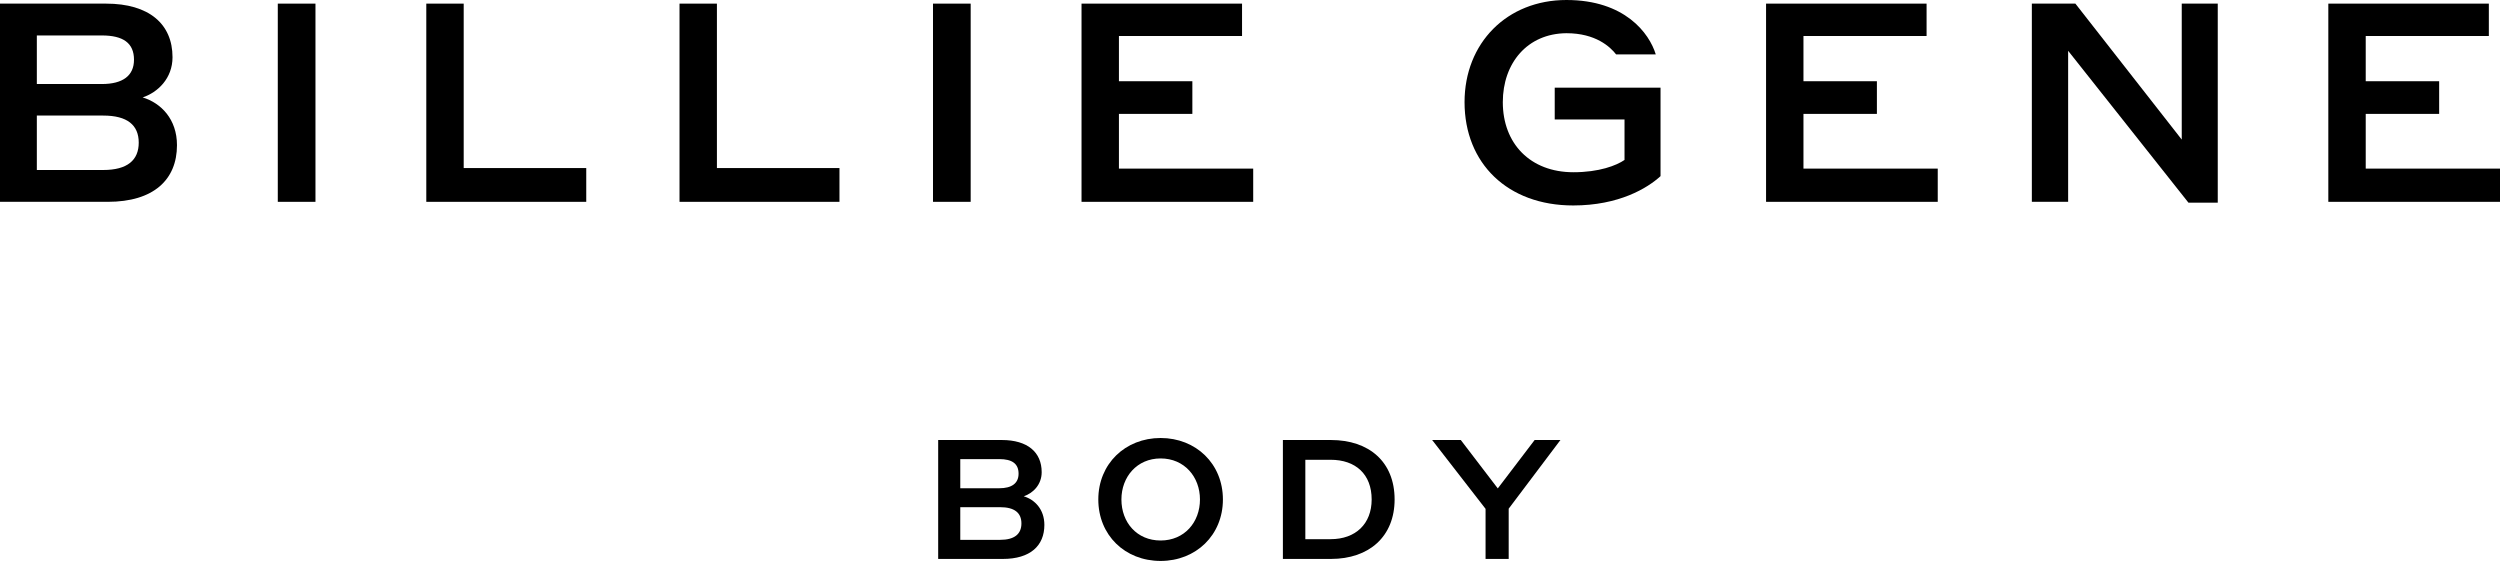 <svg viewBox="0 0 4006.183 898.888" xmlns="http://www.w3.org/2000/svg" data-name="Layer 2" id="Layer_2">
  <g data-name="Layer 1-2" id="Layer_1-2">
    <g>
      <g>
        <path d="M0,5.806h169.979c68.905,0,106.478,32.651,106.478,85.89,0,34.002-23.708,56.375-47.867,64.418,29.531,8.943,55.008,34.903,55.008,76.497,0,55.475-37.573,90.812-110.917,90.812H0V5.806ZM59.029,56.81v77.832h104.258c33.552,0,51.438-13.414,51.438-38.924,0-26.829-17.468-38.908-51.438-38.908H59.029ZM59.029,185.195v87.225h106.478c38.474,0,56.81-15.65,56.81-43.83s-18.336-43.395-56.81-43.395H59.029Z"></path>
        <path d="M445.149,5.806h60.38v317.617h-60.38V5.806Z"></path>
        <path d="M939.452,323.423h-256.32V5.806h59.93v263.493h196.389v54.124h0Z"></path>
        <path d="M1345.227,323.423h-256.32V5.806h59.93v263.493h196.389v54.124h0Z"></path>
        <path d="M1495.101,5.806h60.38v317.617h-60.38V5.806Z"></path>
        <path d="M1733.116,5.806h257.22v51.888h-197.29v72.476h117.673v52.338h-117.673v87.676h215.176v53.239h-275.106V5.806Z"></path>
        <path d="M2520.926,329.246c-105.127,0-174.032-67.554-174.032-165.524,0-94.833,68.004-163.722,163.288-163.722,93.514,0,132.856,53.223,143.15,87.225h-63.533c-9.393-12.079-32.651-34.002-79.617-34.002-62.632.45-101.975,47.867-101.975,110.499,0,66.203,43.814,112.285,113.169,112.285,41.144,0,68.873-10.744,81.869-19.687v-64.868h-111.85v-50.987h169.561v141.799c-21.038,19.237-66.653,46.982-140.03,46.982h0Z"></path>
        <path d="M2830.066,5.806h257.22v51.888h-197.29v72.476h117.673v52.338h-117.673v87.676h215.176v53.239h-275.106V5.806Z"></path>
        <path d="M3553.892,324.758h-46.966l-192.787-243.356v242.021h-58.161V5.806h69.774l170.429,217.862V5.806h57.71v318.952h.001Z"></path>
        <path d="M3731.077,5.806h257.22v51.888h-197.29v72.476h117.673v52.338h-117.673v87.676h215.176v53.239h-275.106V5.806Z"></path>
      </g>
      <g>
        <path d="M1503.4,705.104h101.975c41.337,0,63.887,19.591,63.887,51.534,0,20.395-14.219,33.809-28.727,38.651,17.725,5.372,33.037,20.926,33.037,45.889,0,33.295-22.55,54.494-66.589,54.494h-103.583v-190.567h0ZM1538.818,735.696v46.709h62.536c20.138,0,30.882-8.058,30.882-23.354,0-16.1-10.487-23.354-30.882-23.354h-62.536ZM1538.818,812.74v52.338h63.887c23.065,0,34.099-9.393,34.099-26.314s-11.034-26.024-34.099-26.024h-63.887Z"></path>
        <path d="M1760.009,800.387c0-57.164,43.202-98.5,99.851-98.5s99.819,41.337,99.819,98.5-43.202,98.5-99.819,98.5c-57.196,0-99.851-41.337-99.851-98.5ZM1922.911,800.387c0-36.238-24.963-65.753-63.05-65.753-37.862,0-62.825,29.515-62.825,65.753,0,36.769,24.705,65.753,62.825,65.753s63.05-29.257,63.05-65.753Z"></path>
        <path d="M2055.8,705.104h77.012c60.927,0,102.007,34.887,102.007,95.283,0,59.319-40.79,95.283-102.007,95.283h-77.012v-190.567h0ZM2091.764,736.774v127.227h40.532c39.986,0,65.753-24.432,65.753-63.613,0-40.532-25.767-63.613-65.753-63.613h-40.532Z"></path>
        <path d="M2417.632,895.671h-37.058v-80.261l-85.601-110.306h45.905l59.287,77.575,59.062-77.575h41.337l-82.931,110.049v80.518h0Z"></path>
      </g>
    </g>
  </g>
</svg>